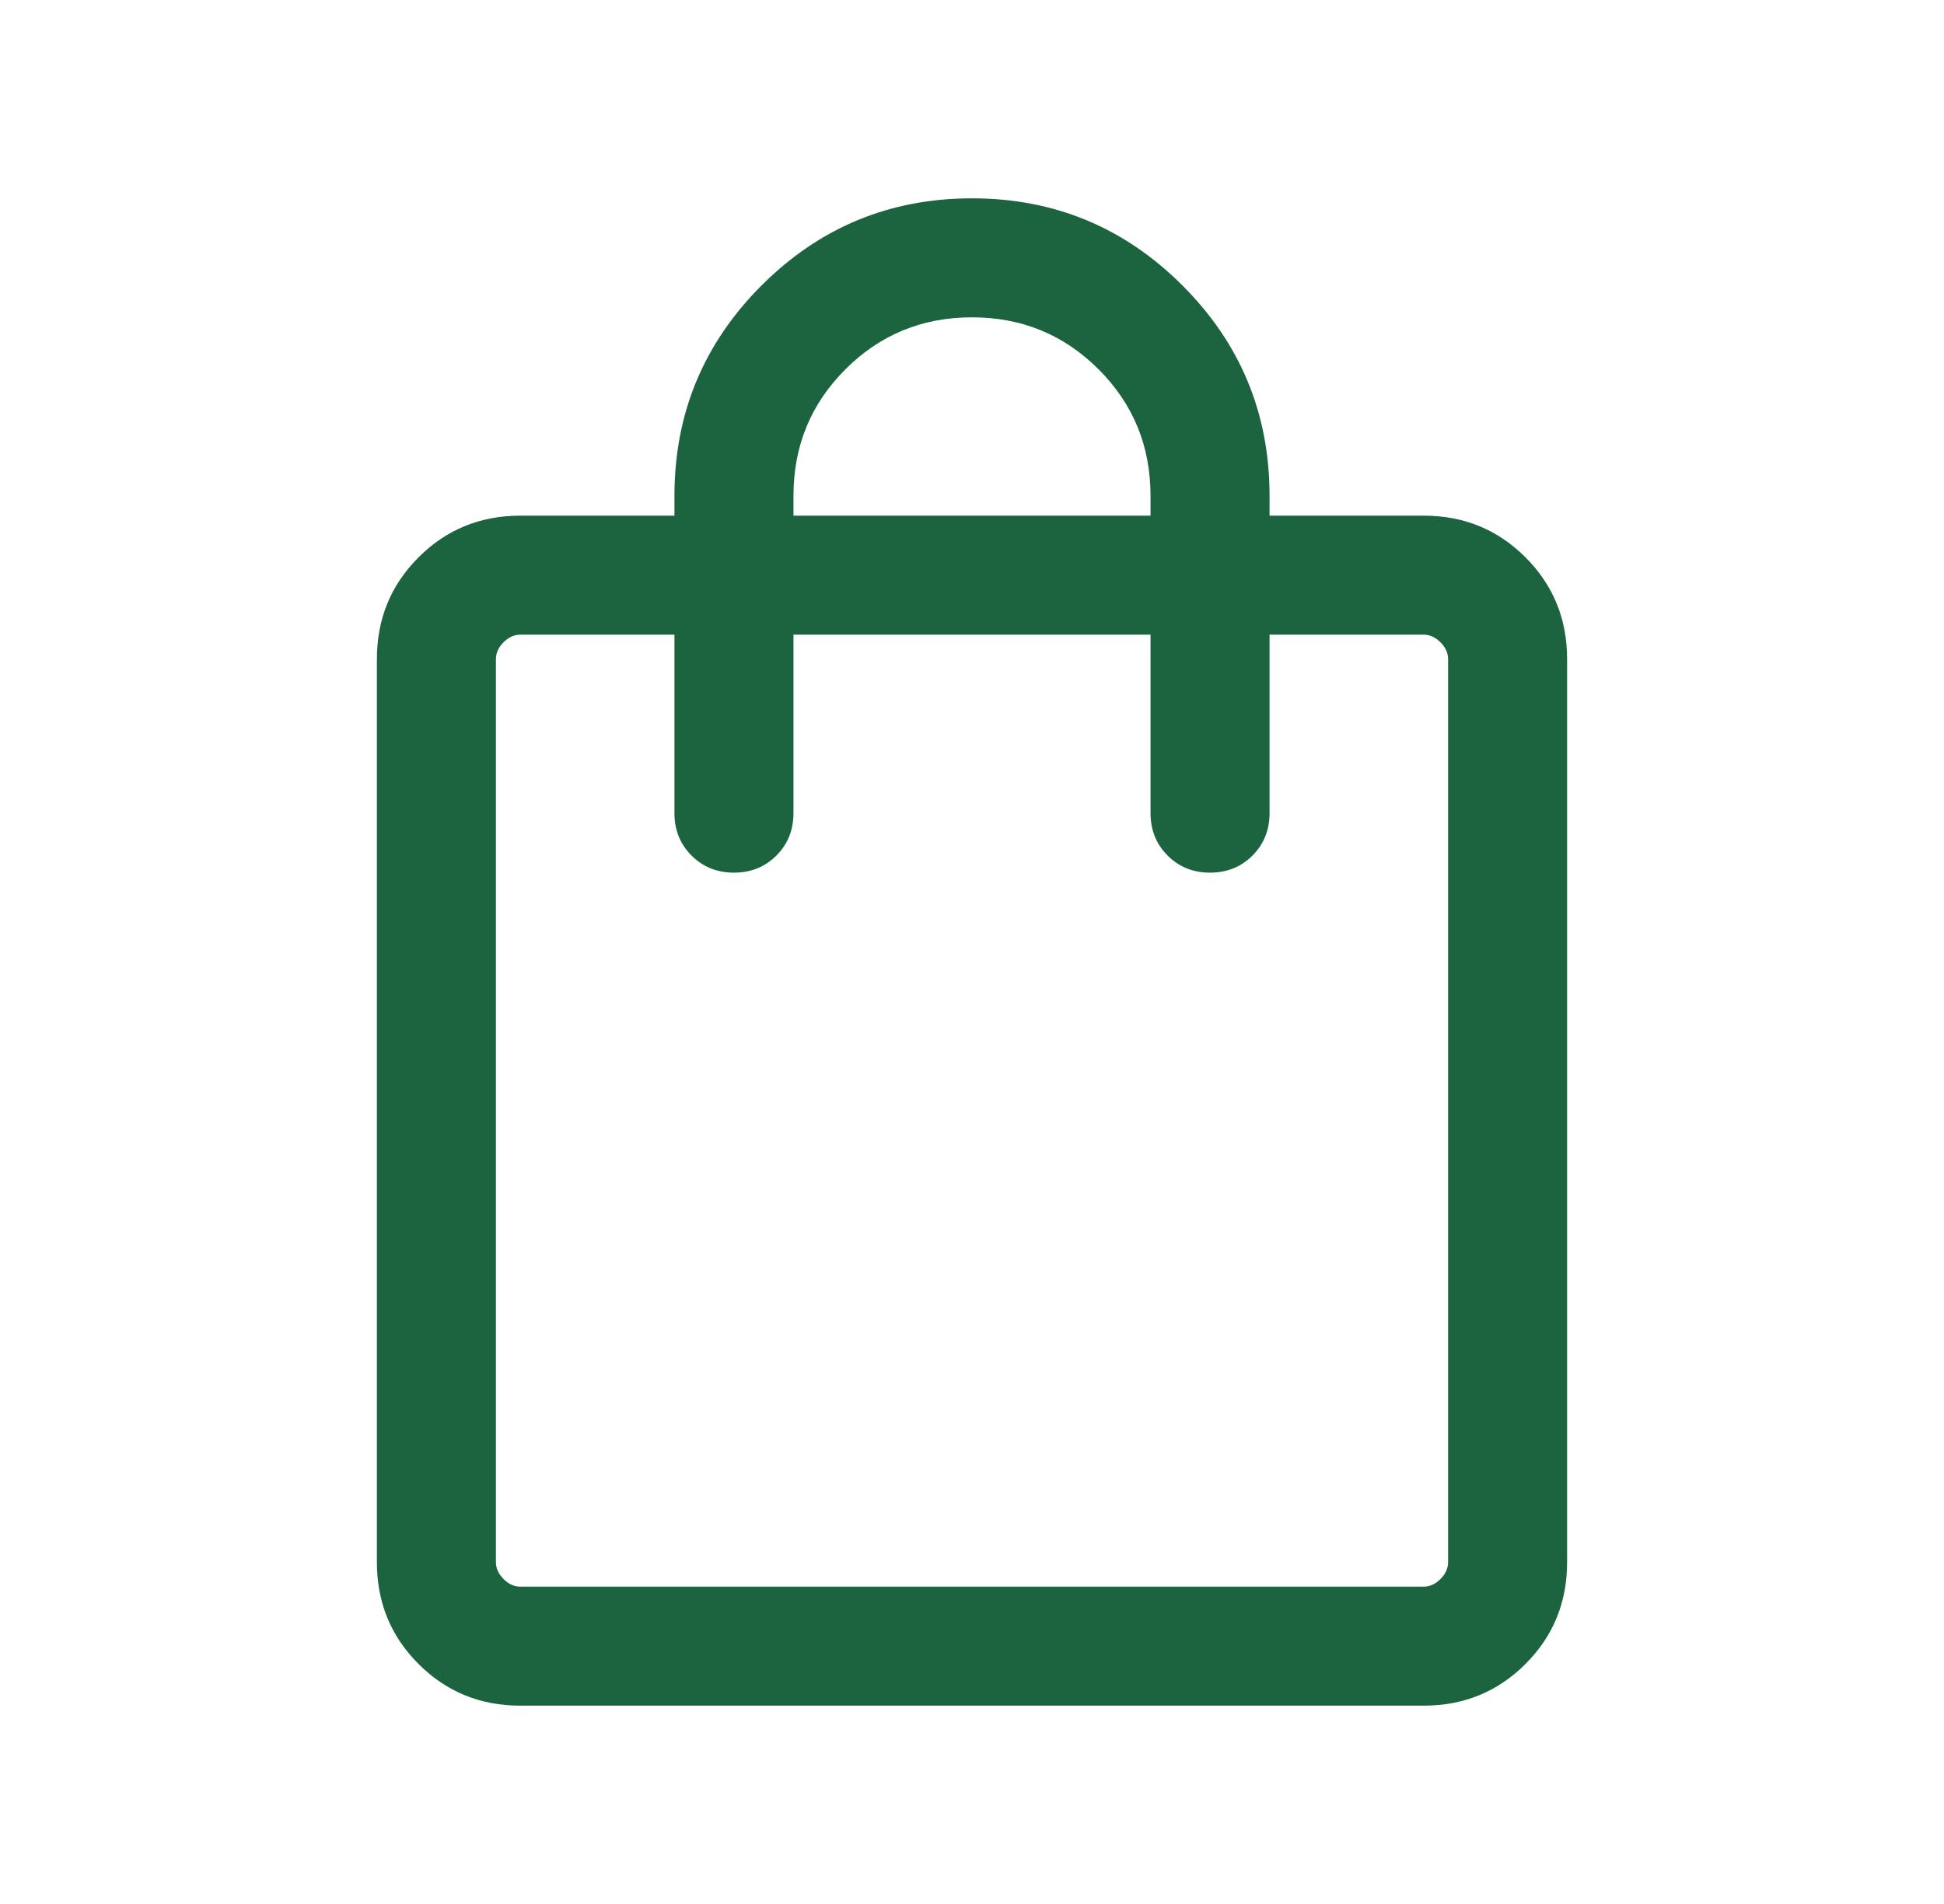 <svg width="49" height="48" viewBox="0 0 49 48" fill="none" xmlns="http://www.w3.org/2000/svg">
<g id="shopping_bag">
<mask id="mask0_2000_20510" style="mask-type:alpha" maskUnits="userSpaceOnUse" x="0" y="0" width="49" height="48">
<rect id="Bounding box" x="0.5" width="48" height="48" fill="#D9D9D9"/>
</mask>
<g mask="url(#mask0_2000_20510)">
<path id="shopping_bag_2" d="M13.115 43C12.105 43 11.25 42.65 10.55 41.95C9.85 41.25 9.5 40.395 9.5 39.385V16.615C9.5 15.605 9.85 14.75 10.55 14.05C11.25 13.35 12.105 13 13.115 13H17V12.5C17 10.428 17.732 8.66 19.196 7.196C20.66 5.732 22.428 5 24.5 5C26.572 5 28.34 5.732 29.804 7.196C31.268 8.66 32 10.428 32 12.5V13H35.885C36.895 13 37.75 13.35 38.45 14.05C39.15 14.75 39.5 15.605 39.5 16.615V39.385C39.5 40.395 39.15 41.25 38.45 41.95C37.75 42.65 36.895 43 35.885 43H13.115ZM13.115 40H35.885C36.038 40 36.179 39.936 36.308 39.808C36.436 39.679 36.5 39.538 36.5 39.385V16.615C36.5 16.462 36.436 16.32 36.308 16.192C36.179 16.064 36.038 16 35.885 16H32V20.5C32 20.926 31.856 21.282 31.569 21.569C31.282 21.856 30.926 22 30.5 22C30.074 22 29.718 21.856 29.431 21.569C29.144 21.282 29 20.926 29 20.5V16H20V20.5C20 20.926 19.856 21.282 19.569 21.569C19.282 21.856 18.926 22 18.5 22C18.074 22 17.718 21.856 17.431 21.569C17.144 21.282 17 20.926 17 20.5V16H13.115C12.961 16 12.82 16.064 12.692 16.192C12.564 16.32 12.5 16.462 12.5 16.615V39.385C12.5 39.538 12.564 39.679 12.692 39.808C12.82 39.936 12.961 40 13.115 40ZM20 13H29V12.5C29 11.246 28.564 10.183 27.69 9.31C26.817 8.437 25.754 8 24.5 8C23.246 8 22.183 8.437 21.31 9.31C20.436 10.183 20 11.246 20 12.5V13Z" fill="#1C633F"/>
</g>
</g>
</svg>
